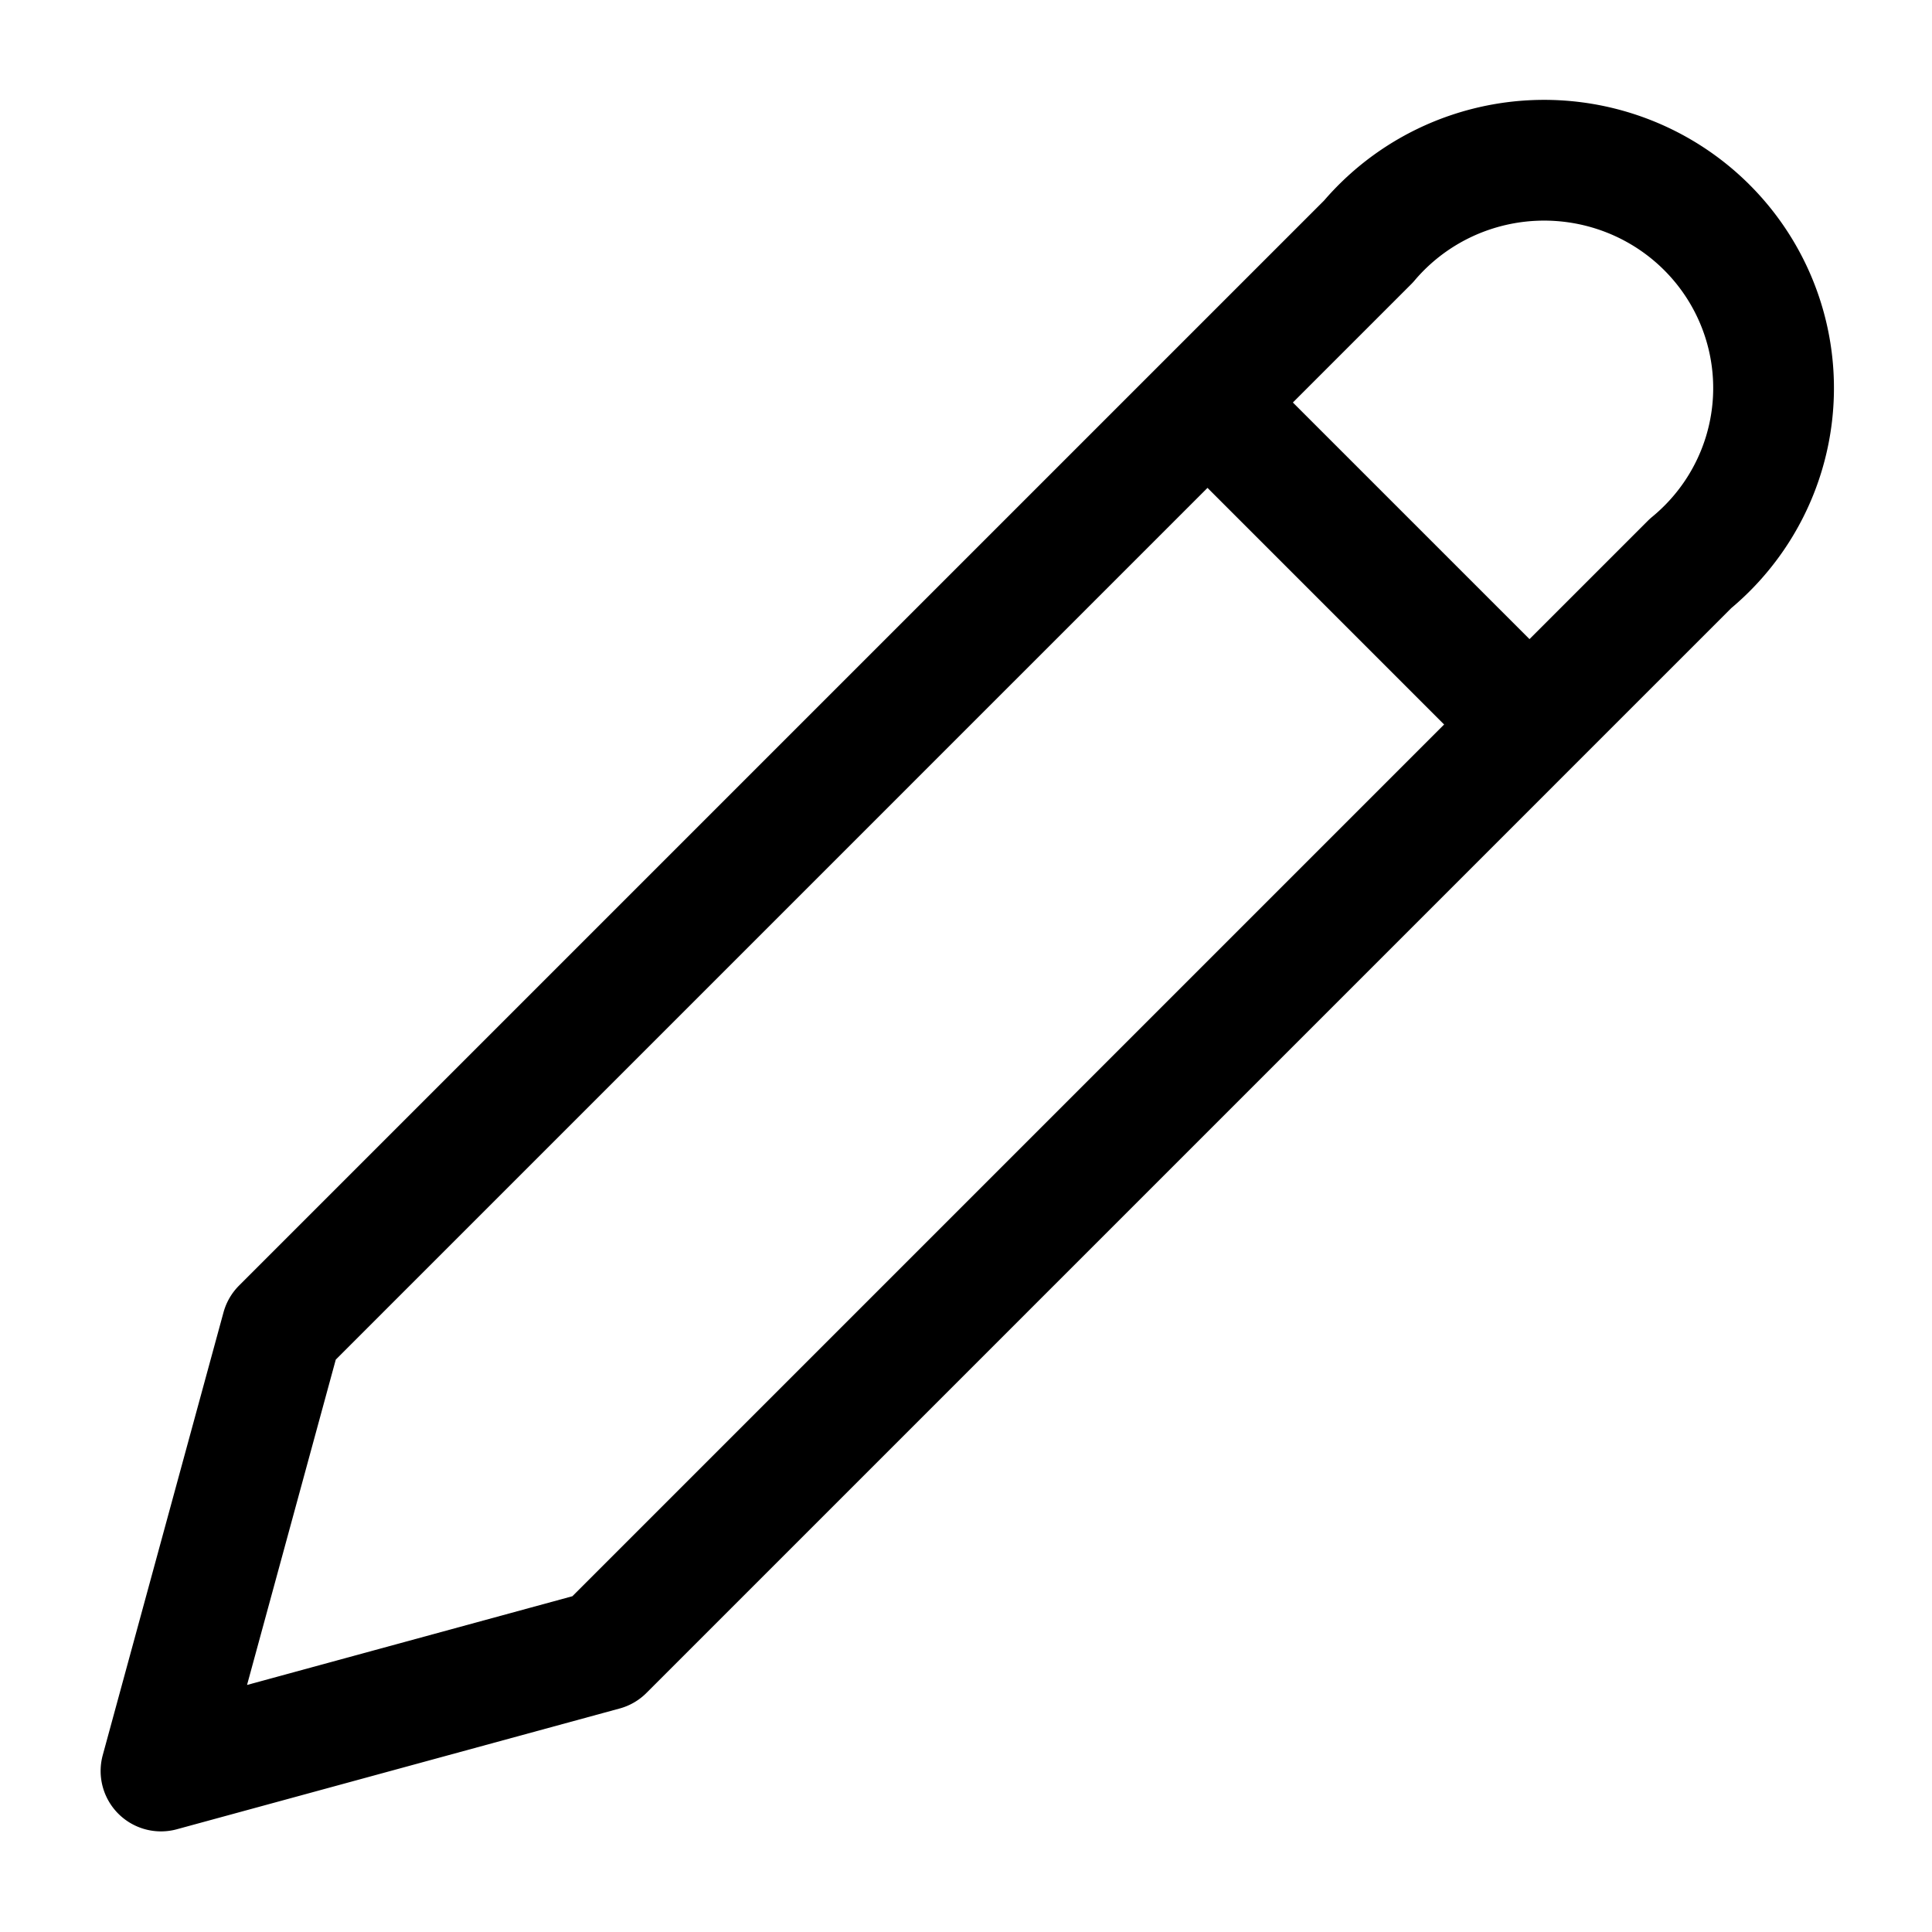 <svg xmlns="http://www.w3.org/2000/svg" width="16" height="16" viewBox="0 0 24 24" fill="none" stroke="currentColor" stroke-width="1.5" stroke-linecap="round" stroke-linejoin="round" class="lucide lucide-pencil"><path d="M17 3a2.85 2.83 0 1 1 4 4L7.5 20.5 2 22l1.5-5.5zm-2 2l4 4"/></svg>
